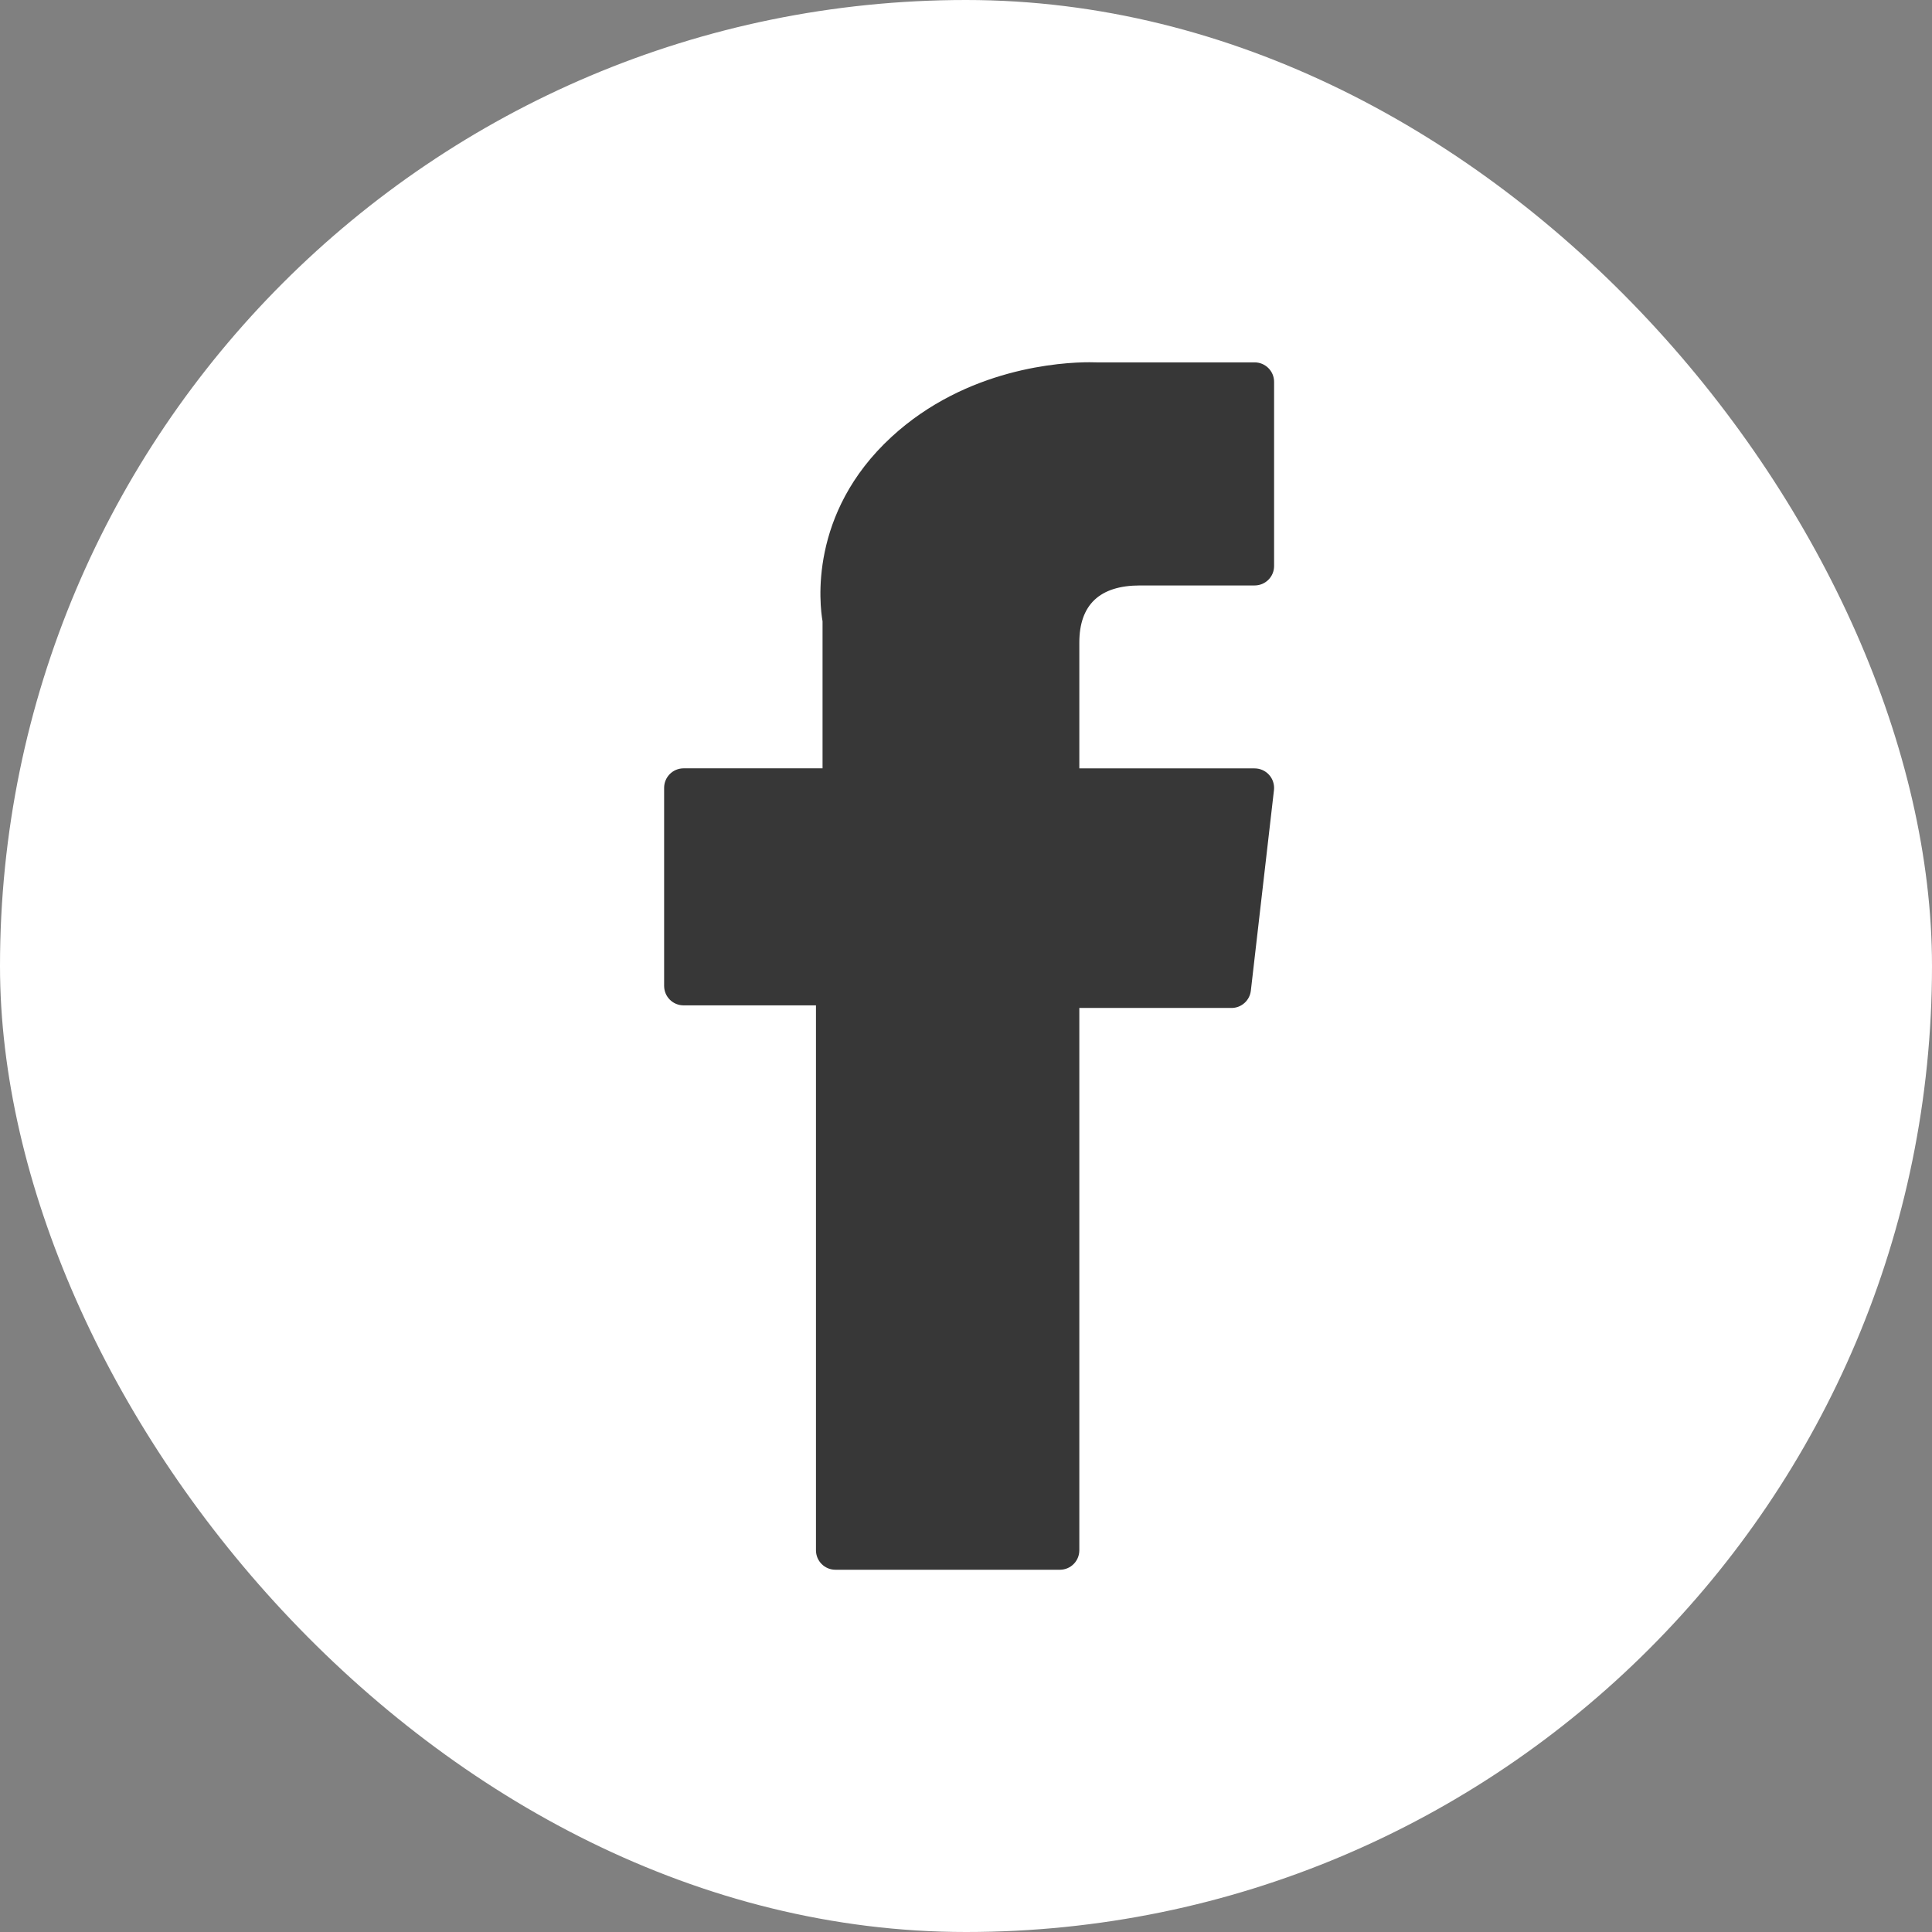 <svg width="32" height="32" viewBox="0 0 32 32" fill="none" xmlns="http://www.w3.org/2000/svg">
<rect x="0" y="0" width="32" height="32" fill="#808080" stroke="none"/>
<rect width="32" height="32" rx="16" fill="white"/>
<path d="M11.323 16.652H13.515V25.677C13.515 25.856 13.659 26 13.838 26H17.555C17.733 26 17.877 25.856 17.877 25.677V16.695H20.398C20.561 16.695 20.699 16.572 20.718 16.409L21.101 13.086C21.111 12.995 21.082 12.903 21.021 12.835C20.96 12.766 20.872 12.727 20.78 12.727H17.877V10.644C17.877 10.016 18.215 9.697 18.882 9.697C18.977 9.697 20.78 9.697 20.78 9.697C20.959 9.697 21.103 9.553 21.103 9.375V6.325C21.103 6.147 20.959 6.002 20.78 6.002H18.165C18.146 6.001 18.105 6 18.045 6C17.591 6 16.013 6.089 14.767 7.236C13.386 8.506 13.578 10.027 13.624 10.291V12.726H11.323C11.144 12.726 11 12.871 11 13.049V16.329C11 16.508 11.144 16.652 11.323 16.652Z" fill="#373737"/>
</svg>
